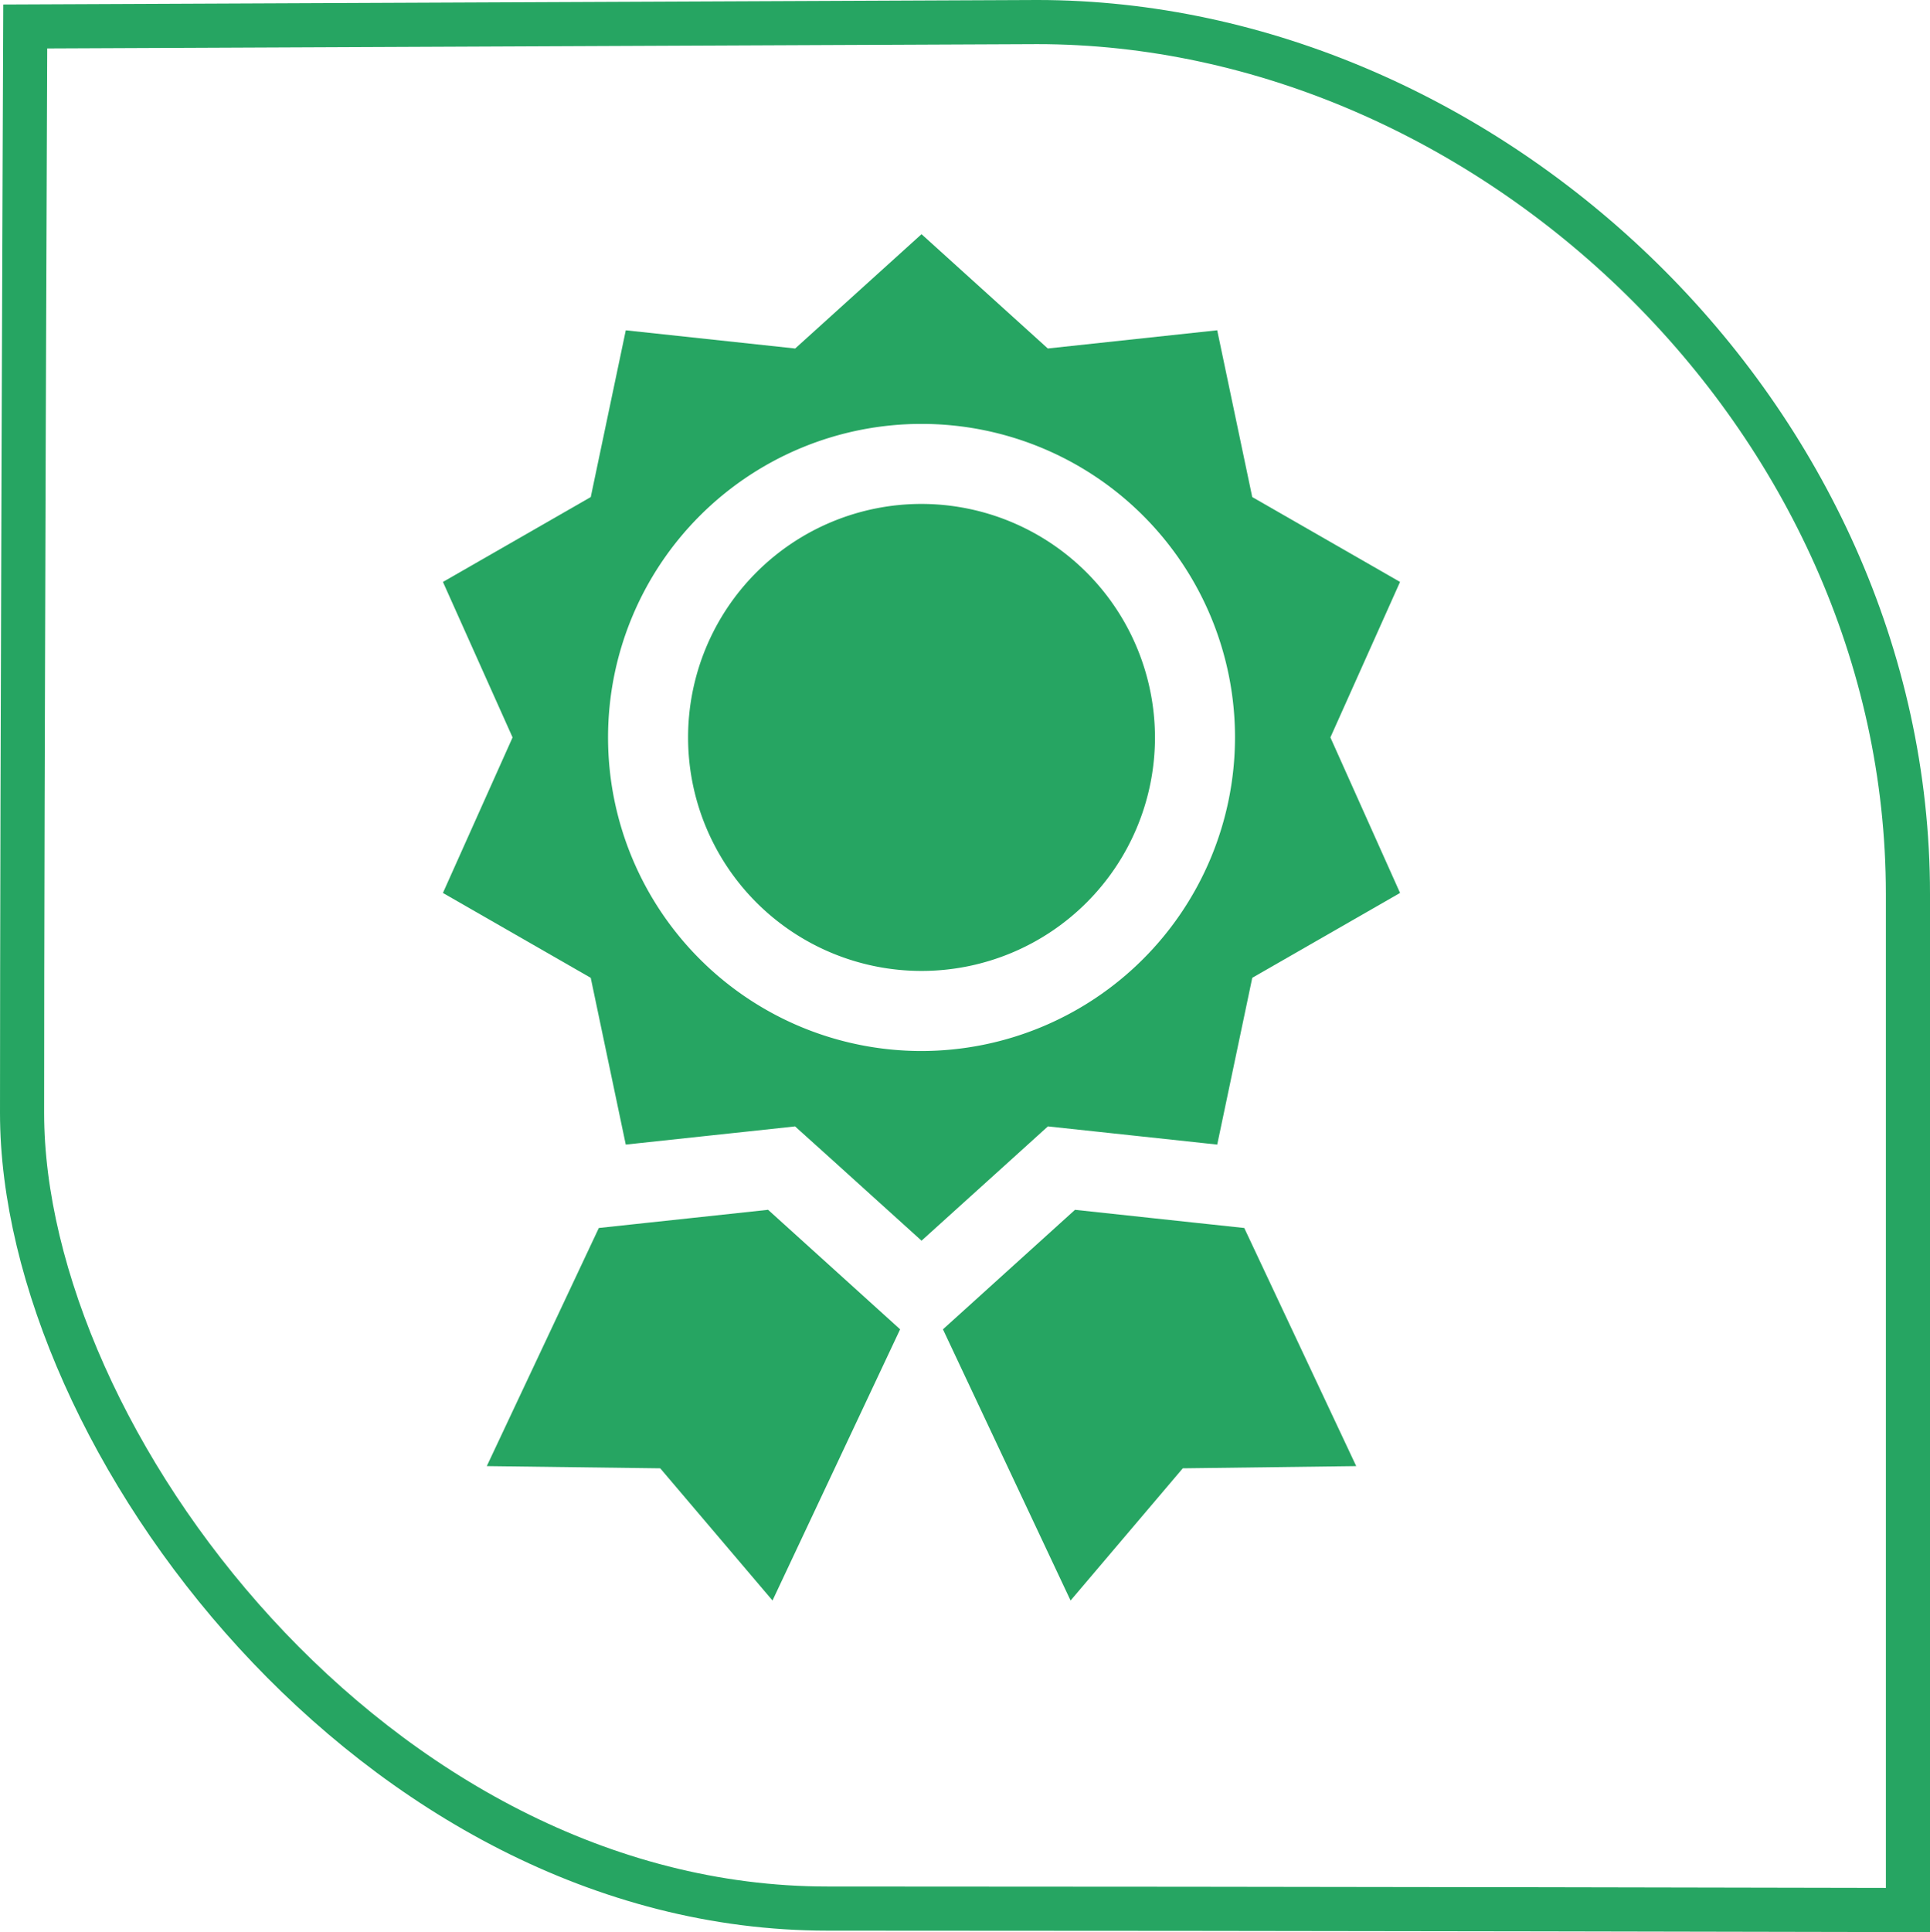 <?xml version="1.0" encoding="UTF-8"?> <svg xmlns="http://www.w3.org/2000/svg" width="87.487" height="87.559" viewBox="0 0 87.487 87.559"><g id="medal" transform="translate(-1428 -980.59)"><g id="Сгруппировать_194" data-name="Сгруппировать 194" transform="translate(1429 981.59)"><path id="Контур_10764" data-name="Контур 10764" d="M279.131,183.2s-.144,34.469-.144,49.239,16,36.057,36.516,36.057,48.971.065,48.971.065V222.518C364.474,200.887,345.457,183,325,183Z" transform="translate(-278.987 -183)" fill="none" stroke="#26a562" stroke-width="2"></path></g><g id="Сгруппировать_182" data-name="Сгруппировать 182" transform="translate(1448.082 991.203)"><g id="Сгруппировать_175" data-name="Сгруппировать 175" transform="translate(11.109 12.225)"><g id="Сгруппировать_174" data-name="Сгруппировать 174" transform="translate(0)"><path id="Контур_10923" data-name="Контур 10923" d="M179.081,101.08a10.582,10.582,0,1,0,10.582,10.582A10.595,10.595,0,0,0,179.081,101.08Z" transform="translate(-168.499 -101.08)" fill="#26a562"></path></g></g><g id="Сгруппировать_177" data-name="Сгруппировать 177" transform="translate(1.985 44.214)"><g id="Сгруппировать_176" data-name="Сгруппировать 176" transform="translate(0)"><path id="Контур_10924" data-name="Контур 10924" d="M110.385,369.727l-.057-.052-1.348-1.22-3.173-2.871-3.45.371-2.111.226-.5.054-1.612.173L93.056,377.2l7.862.1,5.089,5.991L111.792,371Z" transform="translate(-93.056 -365.584)" fill="#26a562"></path></g></g><g id="Сгруппировать_179" data-name="Сгруппировать 179" transform="translate(22.662 44.214)"><g id="Сгруппировать_178" data-name="Сгруппировать 178"><path id="Контур_10925" data-name="Контур 10925" d="M277.688,366.409l-1.612-.173-.5-.053-2.111-.227-3.45-.371-3.173,2.871-1.348,1.22-.057.052L264.029,371l5.785,12.292L274.9,377.3l7.862-.1Z" transform="translate(-264.029 -365.584)" fill="#26a562"></path></g></g><g id="Сгруппировать_181" data-name="Сгруппировать 181" transform="translate(0)"><g id="Сгруппировать_180" data-name="Сгруппировать 180"><path id="Контур_10926" data-name="Контур 10926" d="M116.872,22.807l3.157-7.048-6.7-3.846-1.588-7.558-7.679.825L98.338,0,92.611,5.181l-7.679-.825-1.588,7.558-6.7,3.846L79.8,22.807l-3.157,7.048,6.7,3.846,1.588,7.558.585-.063,2.113-.227,2.111-.226.566-.06h0l2.3-.248L94.343,42l1.827,1.653.57.515.837.757.762.689.762-.689.837-.757.57-.515,1.421-1.284h0l2.137-1.934,3.732.4h0l.38.041.868.093h0l2.111.227.585.063,1.588-7.558,6.7-3.846ZM98.338,37.018a14.21,14.21,0,1,1,14.21-14.21A14.227,14.227,0,0,1,98.338,37.018Z" transform="translate(-76.647)" fill="#26a562"></path></g></g></g></g></svg> 